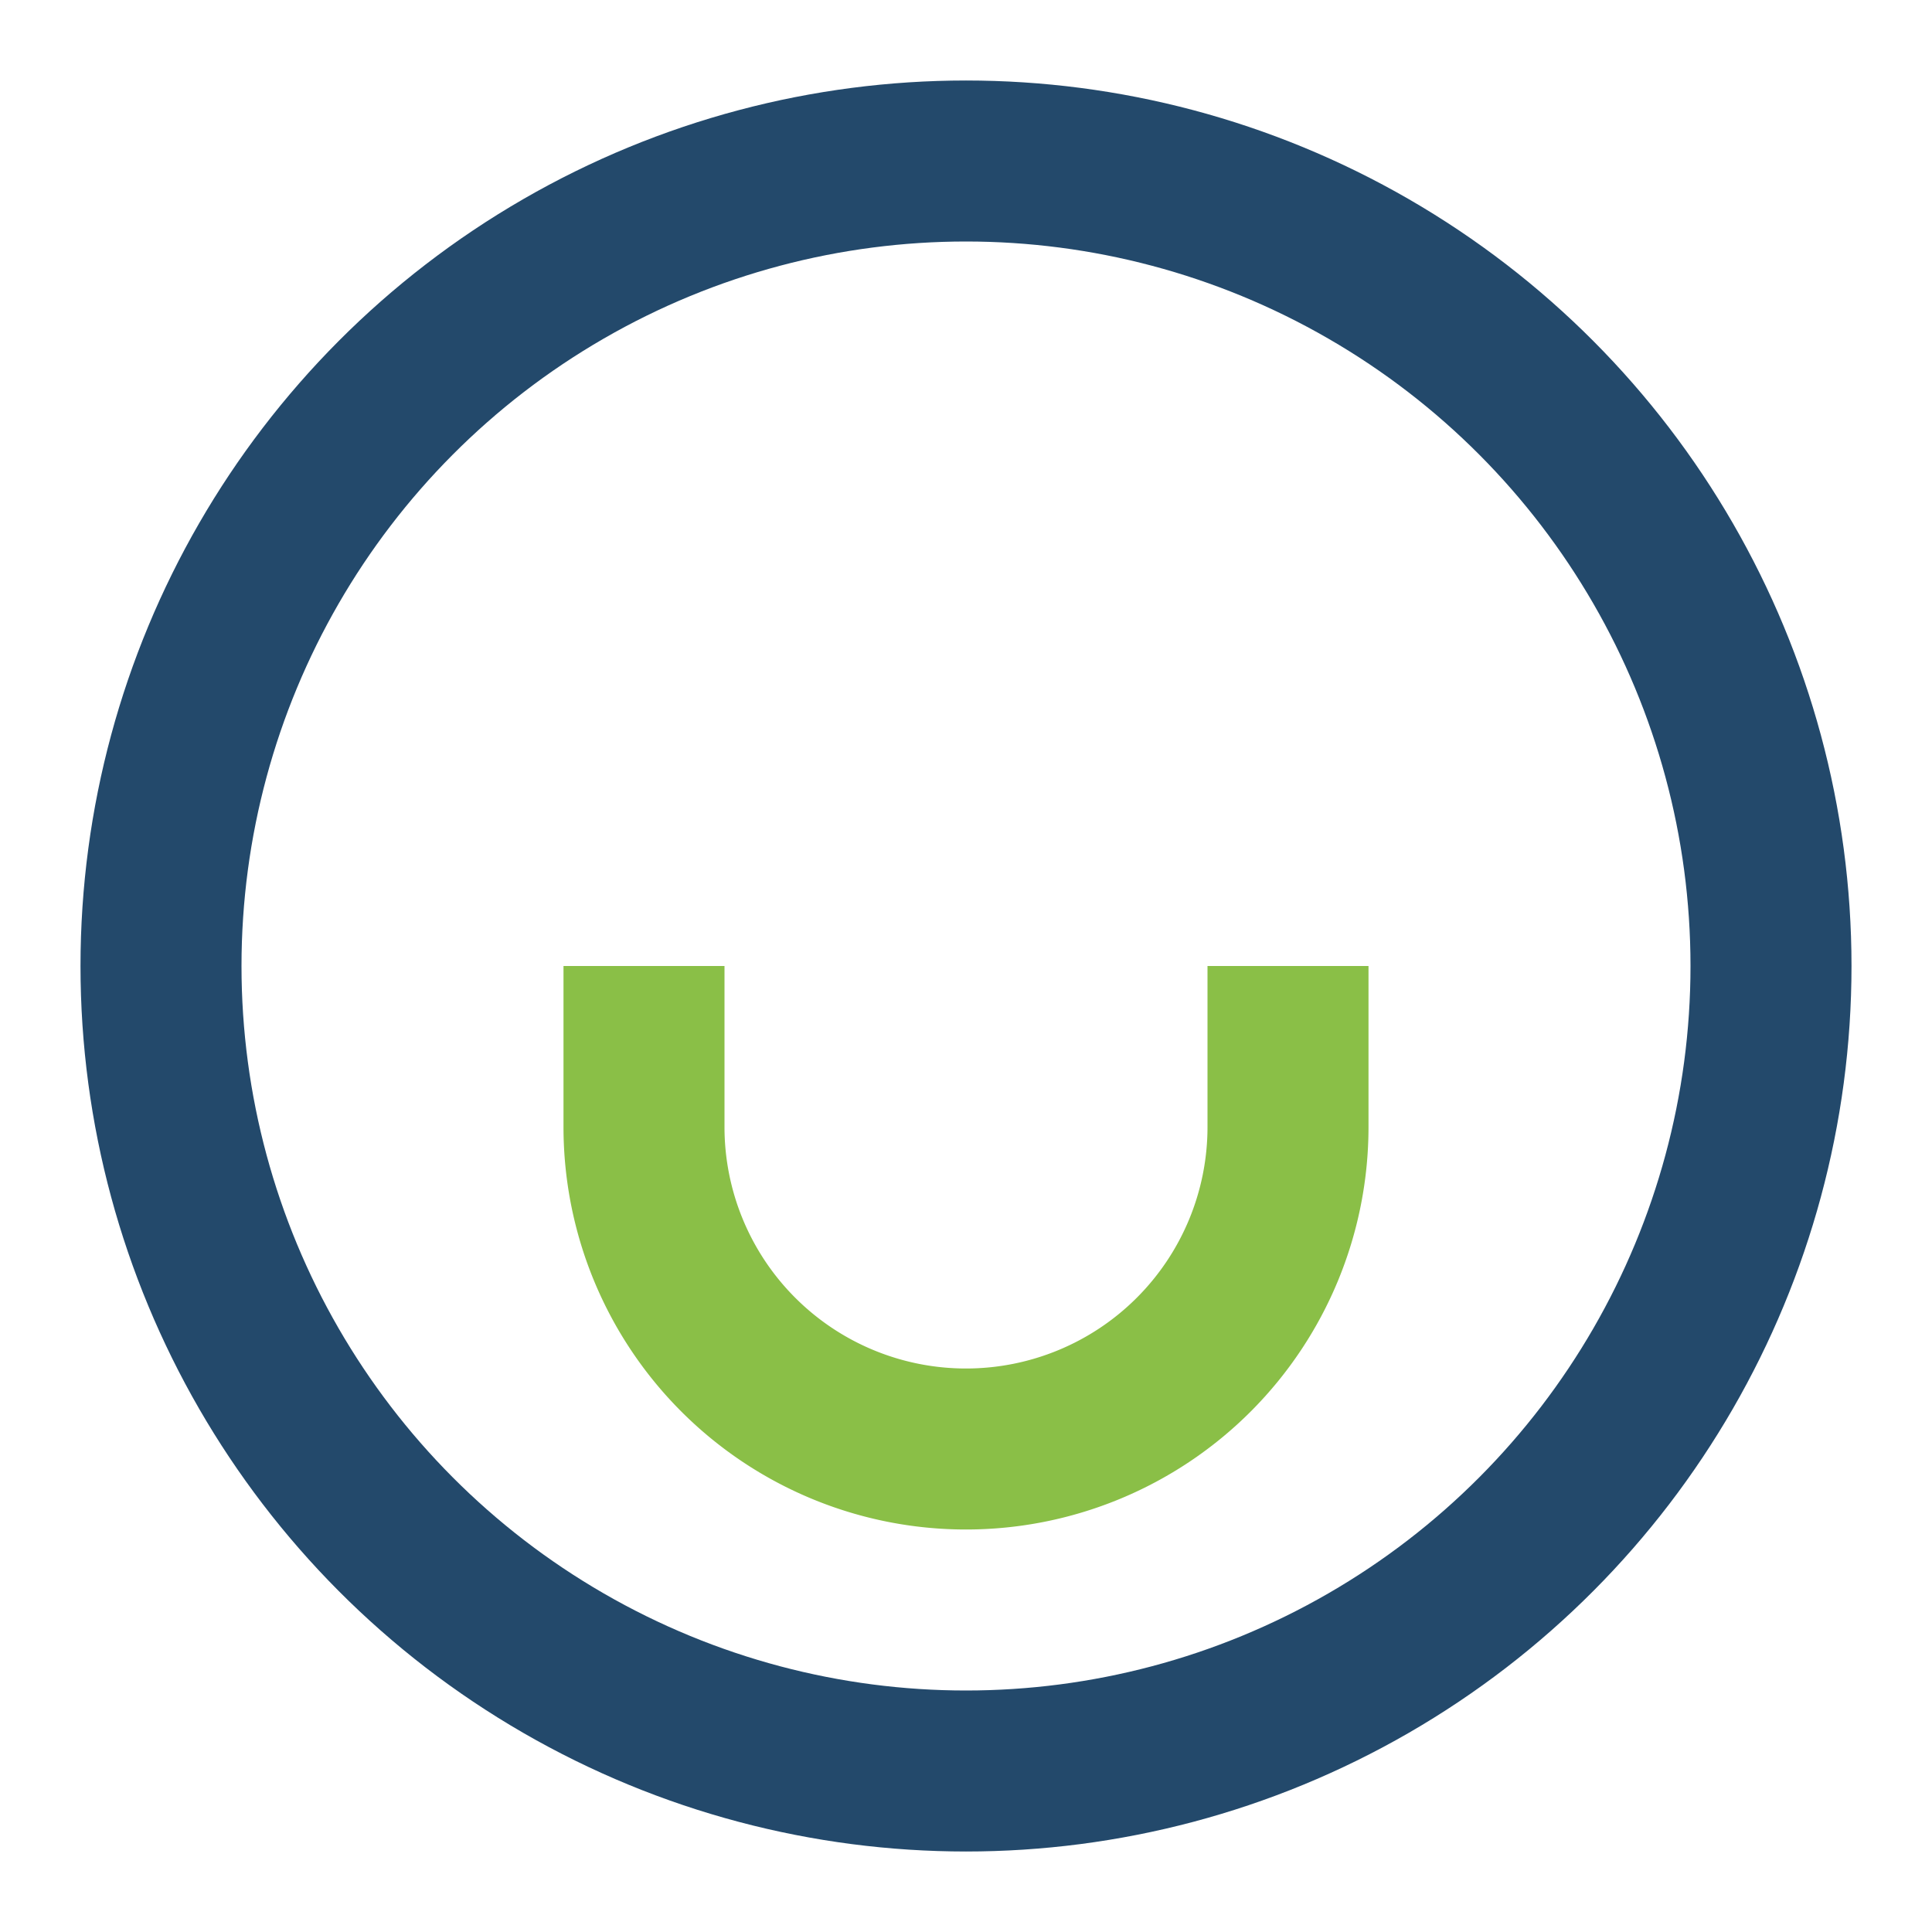 <?xml version="1.0" encoding="UTF-8"?>
<svg xmlns="http://www.w3.org/2000/svg" width="24" height="24" viewBox="0 0 24 24"><circle cx="12" cy="12" r="10" stroke="#23496b" stroke-width="2" fill="none"/><path d="M8 12v2a4 4 0 0 0 8 0v-2" stroke="#8abf47" stroke-width="2" fill="none"/></svg>